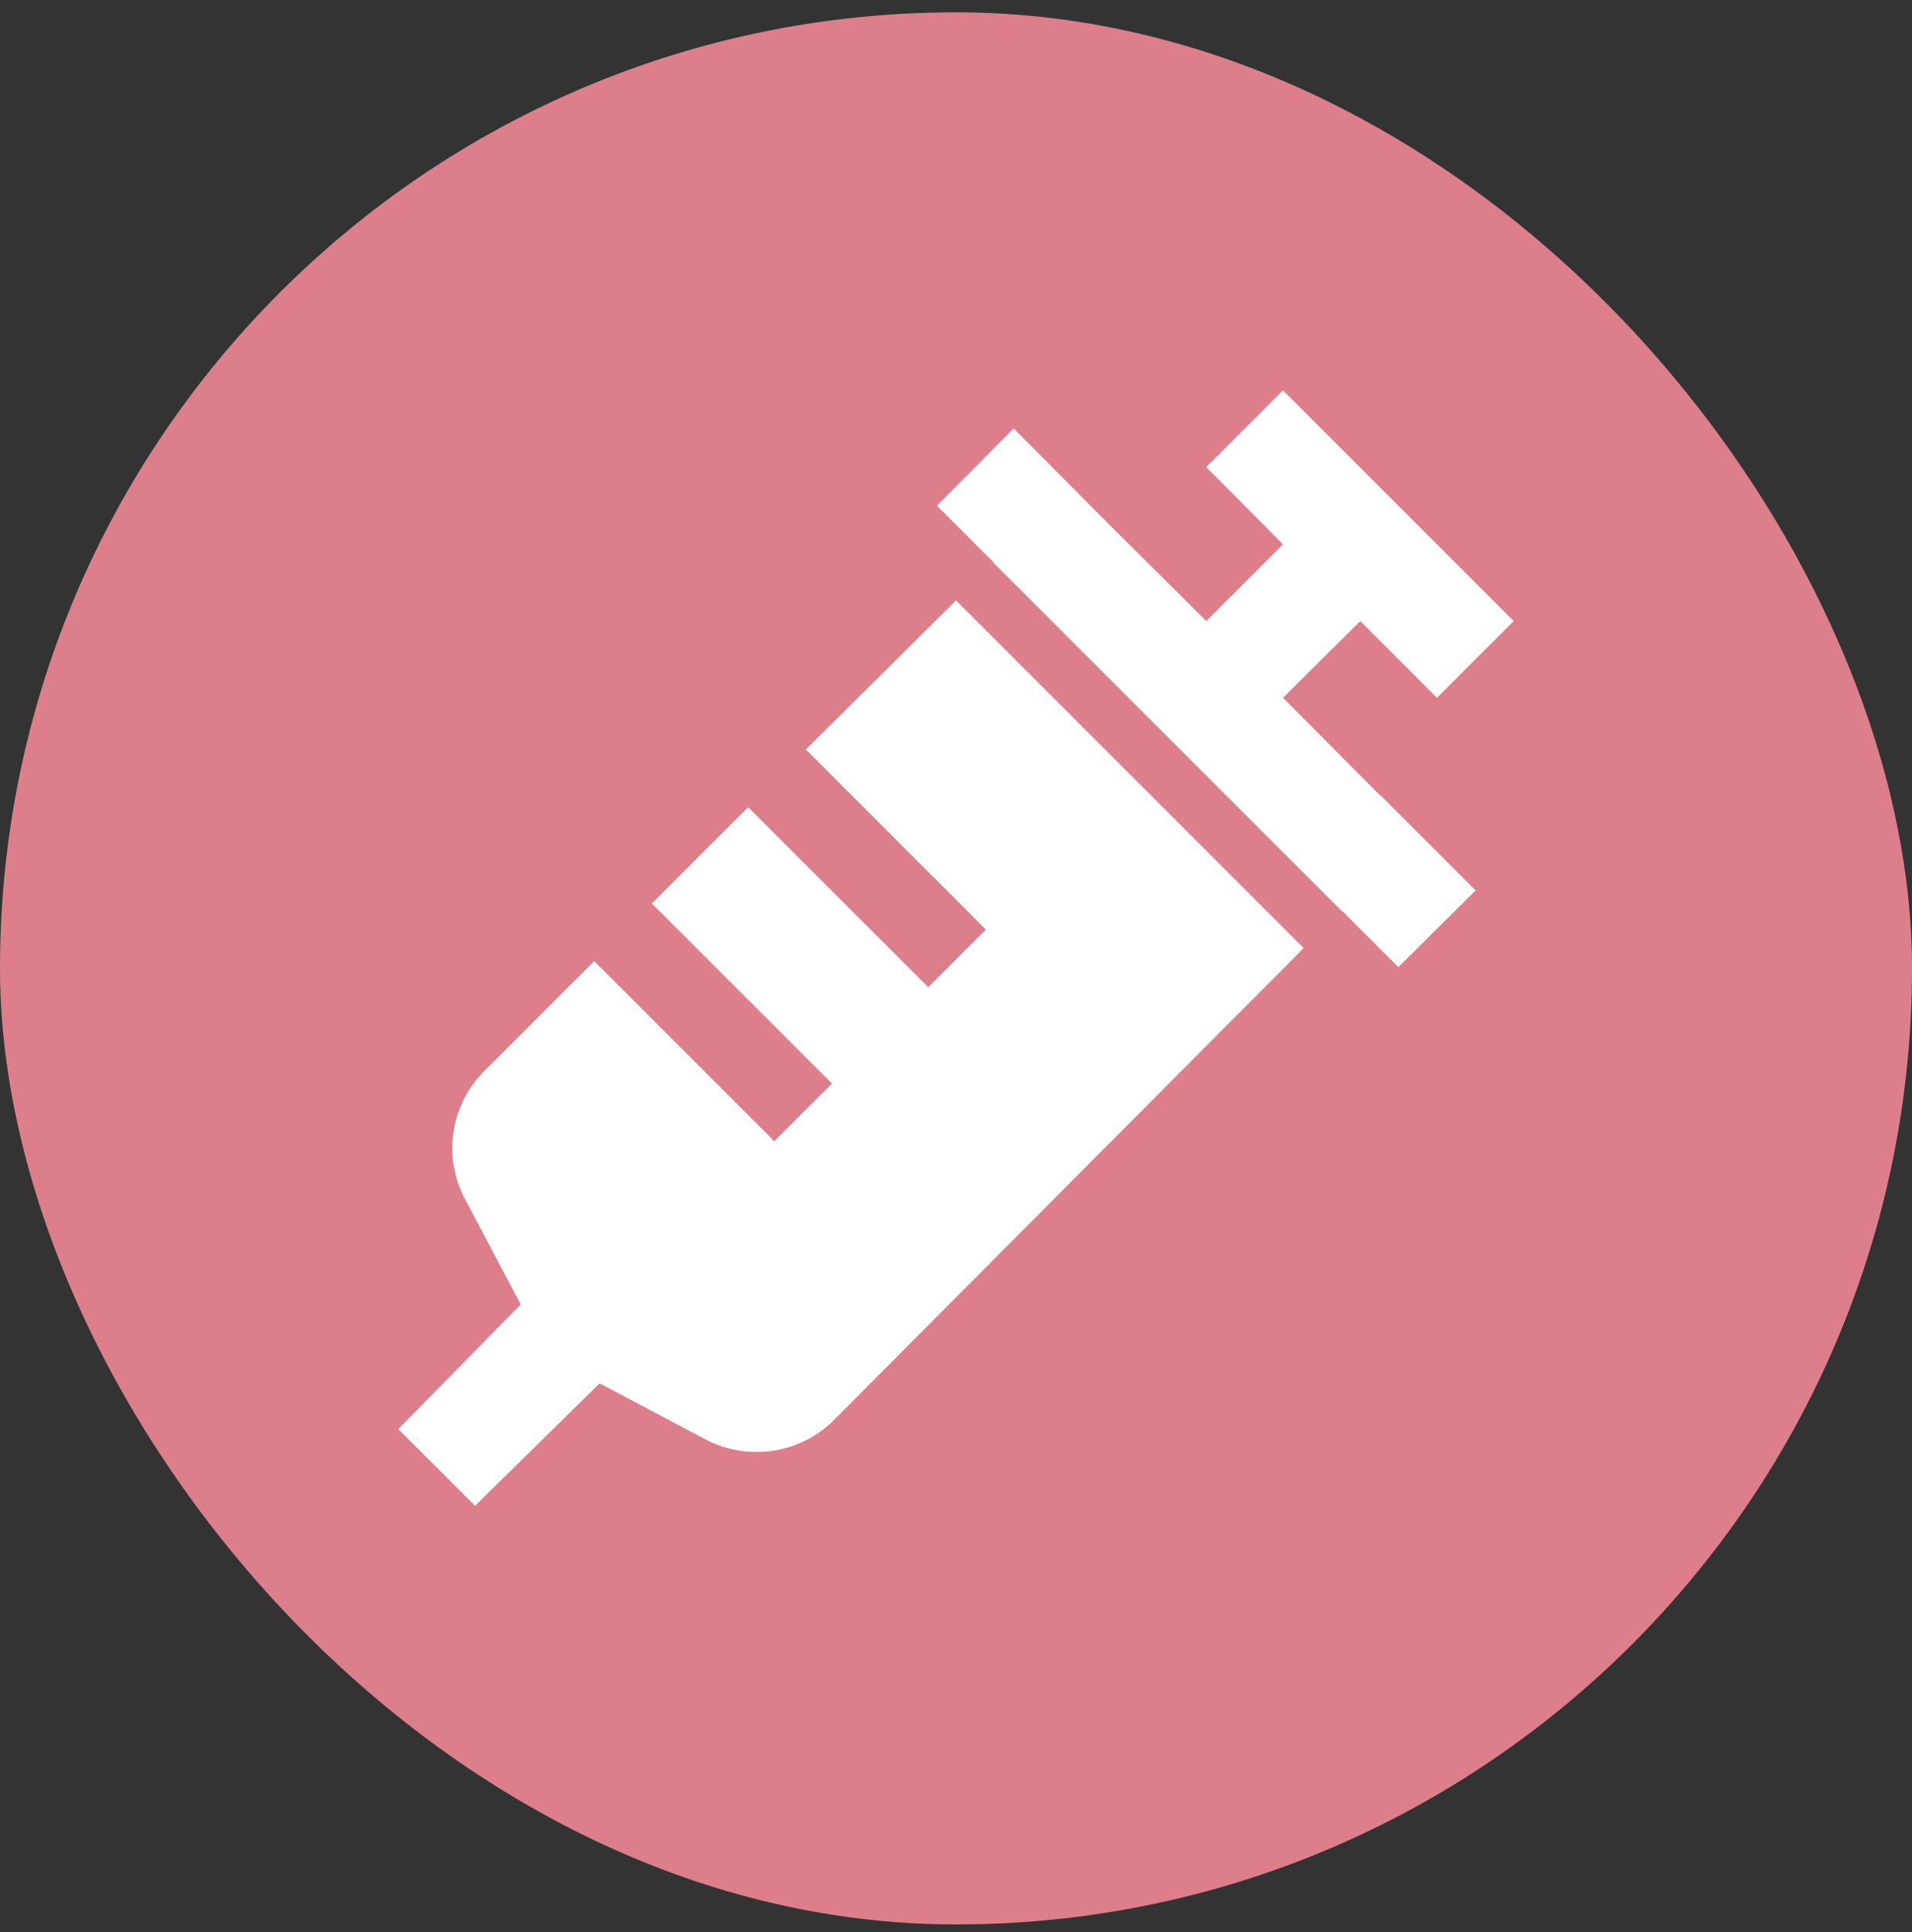 <svg width="96" height="97" viewBox="0 0 96 97" fill="none" xmlns="http://www.w3.org/2000/svg">
<rect x="0" y="0" width="96" height="97" fill="#333333" stroke="none"/>
<rect y="0.619" width="96" height="96" rx="48" fill="#DC7F8A"/>
<path d="M48 30.144L40.461 37.629L49.502 46.671L46.607 49.566L37.565 40.525L32.73 45.36L41.772 54.402L38.876 57.297L29.834 48.255L24.371 53.719C23.503 54.56 22.938 55.665 22.765 56.861C22.592 58.057 22.82 59.277 23.415 60.329L26.146 65.492L20 71.748L23.852 75.6L30.107 69.453L35.27 72.185C36.103 72.657 37.045 72.902 38.002 72.895C38.723 72.896 39.437 72.754 40.102 72.477C40.768 72.2 41.373 71.795 41.881 71.284L65.456 47.6L48 30.144ZM69.307 39.951L64.418 35.034L68.297 31.182L72.148 35.034L76 31.182L64.418 19.6L60.566 23.451L64.418 27.33L60.566 31.182L55.649 26.292L50.896 21.512L47.044 25.391L49.858 28.204V28.232L67.368 45.742H67.395L70.209 48.556L74.088 44.704L69.335 39.951H69.307Z" fill="white"/>
</svg>
